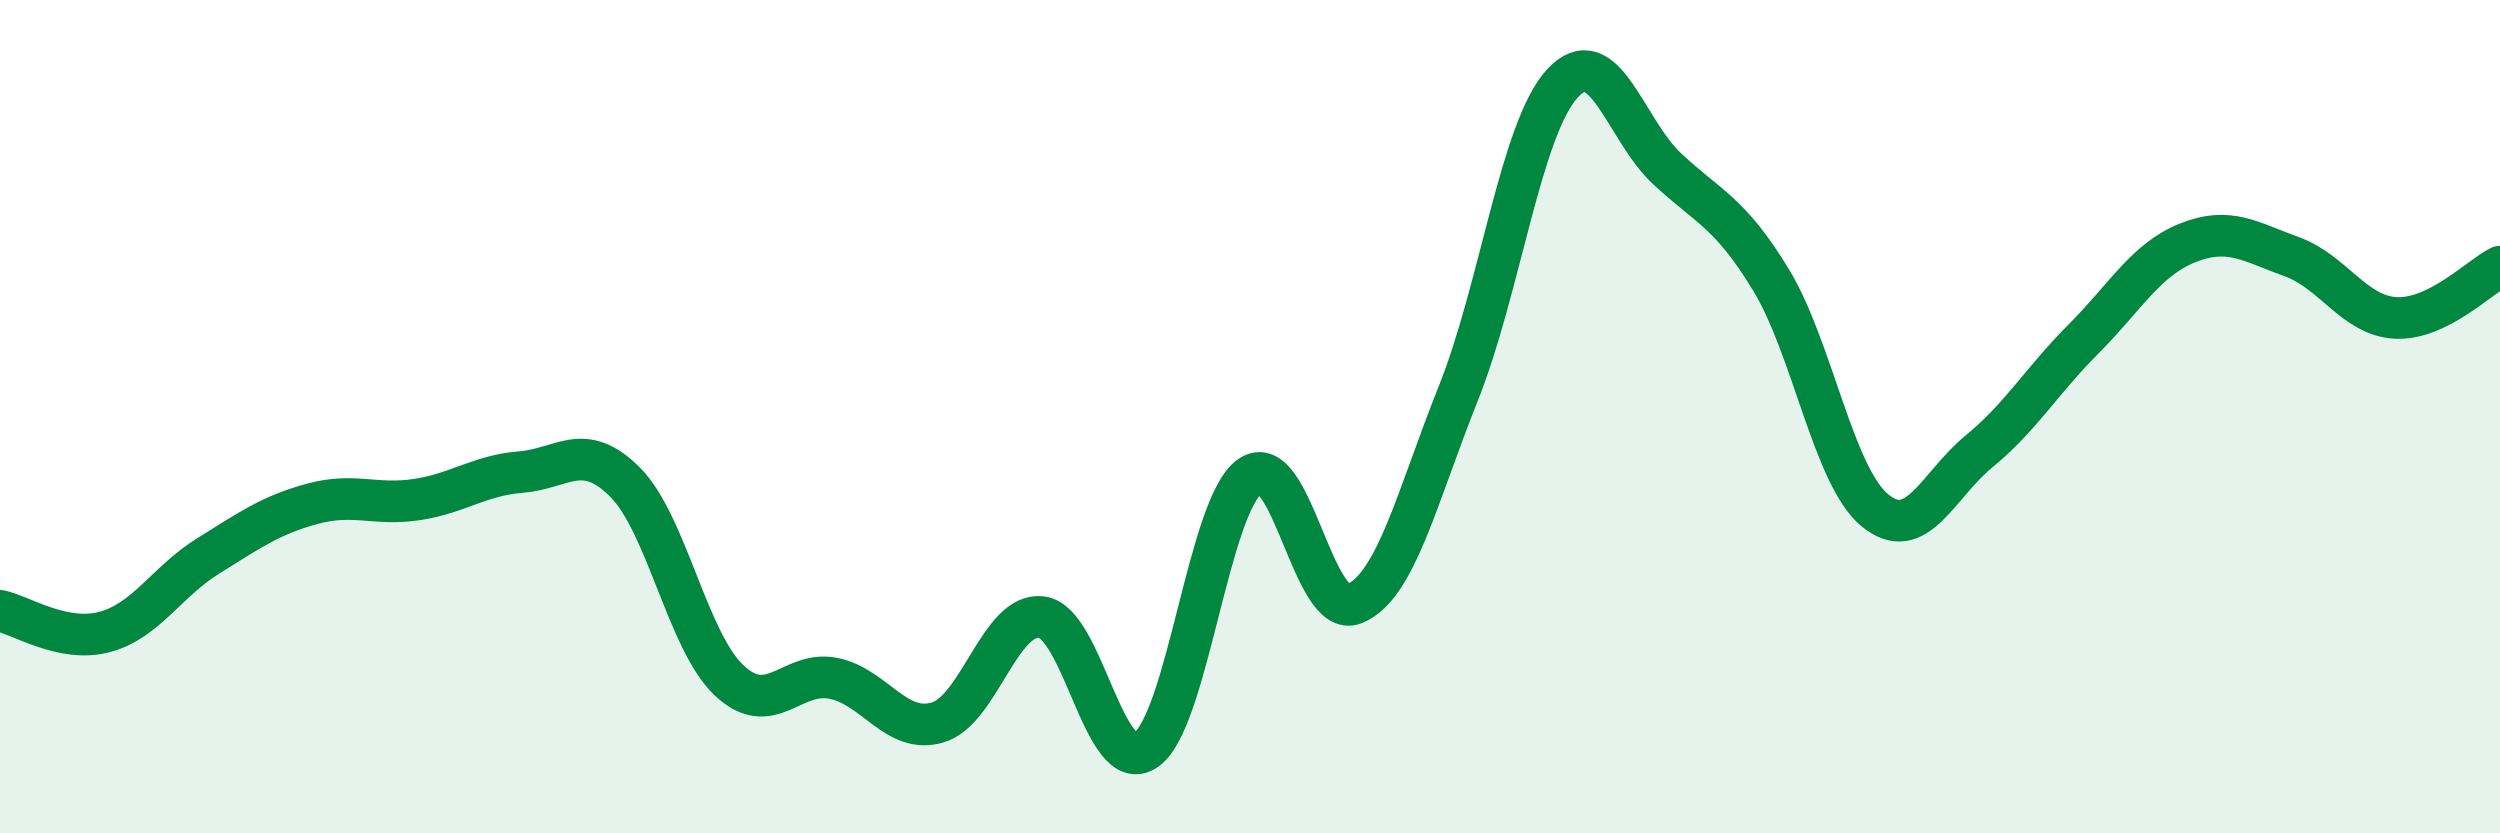 
    <svg width="60" height="20" viewBox="0 0 60 20" xmlns="http://www.w3.org/2000/svg">
      <path
        d="M 0,14.66 C 0.5,14.76 1.5,15.43 2.5,15.17 C 3.5,14.91 4,13.96 5,13.34 C 6,12.72 6.5,12.36 7.5,12.09 C 8.5,11.82 9,12.14 10,11.99 C 11,11.84 11.5,11.41 12.5,11.33 C 13.5,11.25 14,10.57 15,11.57 C 16,12.57 16.5,15.39 17.5,16.33 C 18.5,17.27 19,16.08 20,16.28 C 21,16.48 21.5,17.63 22.5,17.34 C 23.5,17.05 24,14.68 25,14.81 C 26,14.94 26.5,18.68 27.5,18 C 28.5,17.32 29,12.13 30,11.43 C 31,10.73 31.5,14.89 32.5,14.49 C 33.5,14.09 34,11.94 35,9.44 C 36,6.94 36.5,3.08 37.5,2 C 38.5,0.92 39,3.1 40,4.04 C 41,4.98 41.5,5.07 42.5,6.71 C 43.5,8.35 44,11.43 45,12.25 C 46,13.07 46.5,11.65 47.5,10.83 C 48.5,10.01 49,9.14 50,8.14 C 51,7.14 51.5,6.23 52.5,5.83 C 53.5,5.43 54,5.8 55,6.16 C 56,6.52 56.5,7.58 57.5,7.63 C 58.5,7.68 59.5,6.65 60,6.4L60 20L0 20Z"
        fill="#008740"
        opacity="0.1"
        stroke-linecap="round"
        stroke-linejoin="round"
      />
      <path
        d="M 0,14.66 C 0.5,14.76 1.5,15.43 2.5,15.17 C 3.5,14.91 4,13.96 5,13.34 C 6,12.72 6.5,12.36 7.5,12.09 C 8.5,11.82 9,12.14 10,11.99 C 11,11.84 11.5,11.41 12.5,11.33 C 13.5,11.25 14,10.57 15,11.57 C 16,12.57 16.5,15.39 17.5,16.33 C 18.5,17.27 19,16.08 20,16.28 C 21,16.48 21.5,17.63 22.5,17.34 C 23.5,17.05 24,14.68 25,14.81 C 26,14.94 26.5,18.68 27.5,18 C 28.5,17.32 29,12.13 30,11.43 C 31,10.73 31.5,14.89 32.5,14.49 C 33.5,14.09 34,11.94 35,9.44 C 36,6.94 36.5,3.08 37.5,2 C 38.5,0.92 39,3.1 40,4.04 C 41,4.98 41.5,5.07 42.5,6.71 C 43.5,8.35 44,11.43 45,12.25 C 46,13.07 46.5,11.65 47.5,10.83 C 48.5,10.01 49,9.14 50,8.14 C 51,7.14 51.5,6.23 52.5,5.83 C 53.5,5.43 54,5.8 55,6.16 C 56,6.52 56.5,7.58 57.5,7.63 C 58.5,7.68 59.5,6.65 60,6.4"
        stroke="#008740"
        stroke-width="1"
        fill="none"
        stroke-linecap="round"
        stroke-linejoin="round"
      />
    </svg>
  